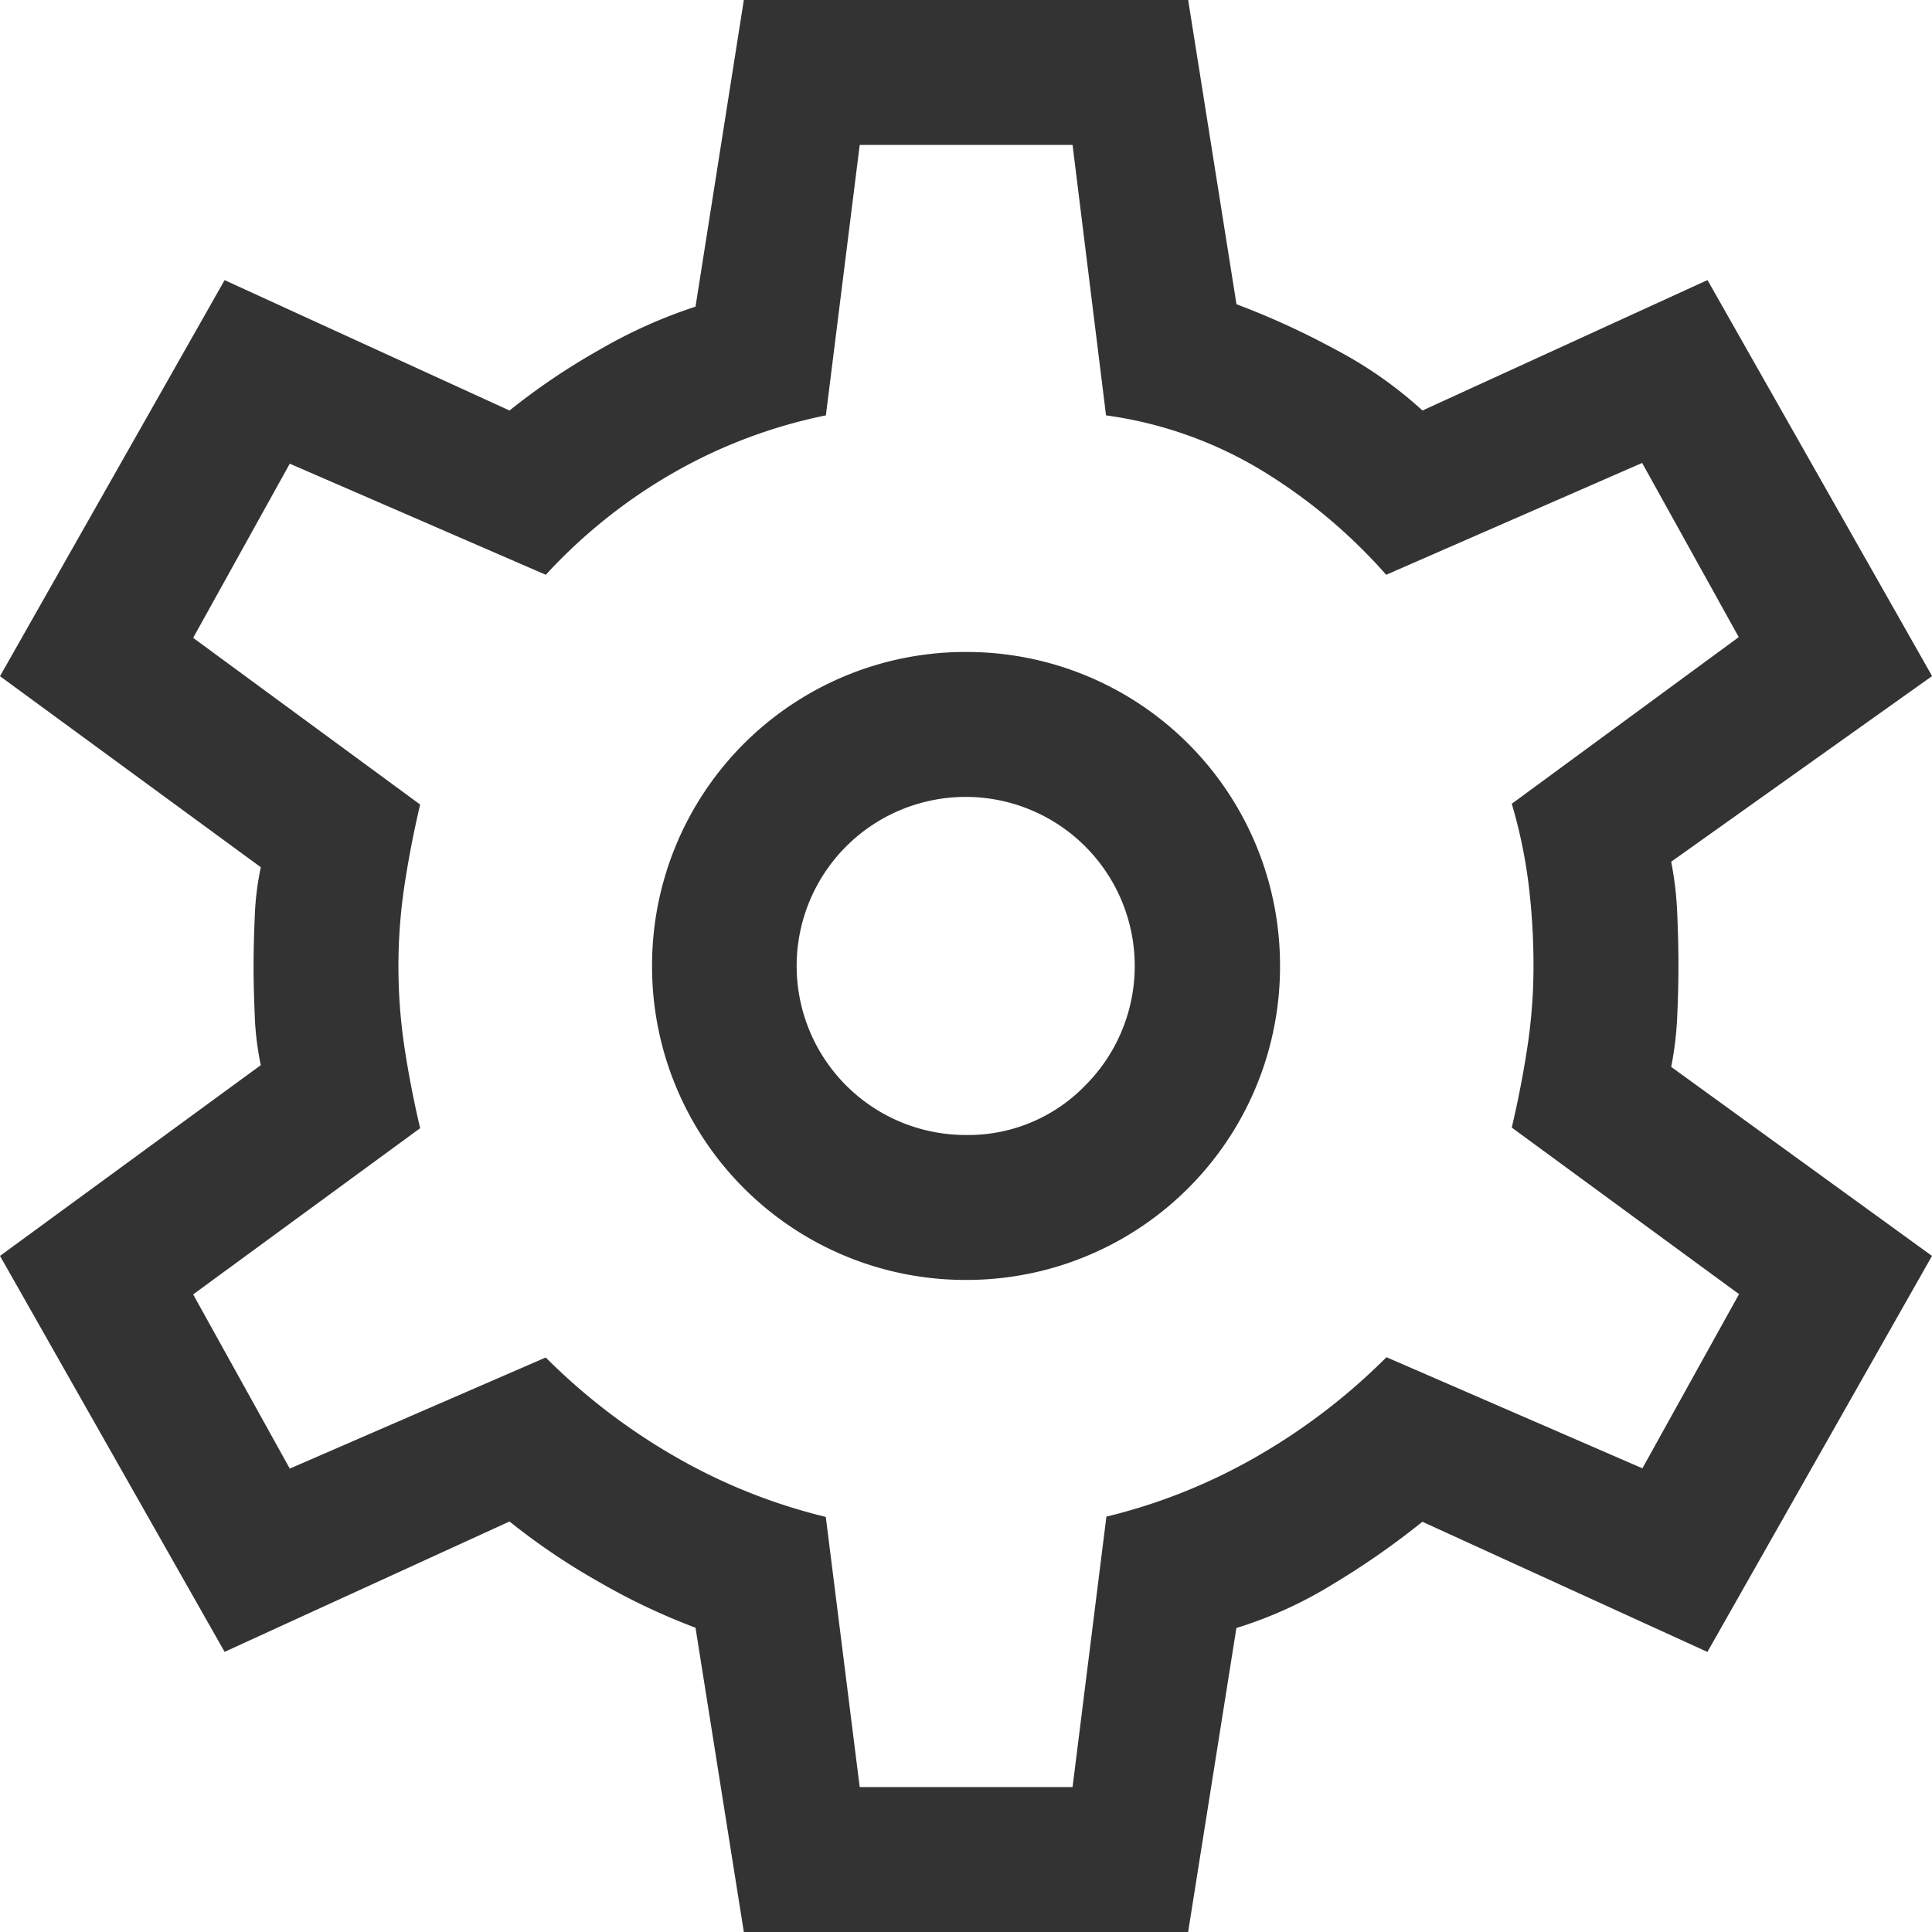 <svg height="21.075" viewBox="0 0 21.075 21.075" width="21.075" xmlns="http://www.w3.org/2000/svg"><path d="m12.114 25.075-.527-3.319a7.058 7.058 0 0 1 -1.054-.5 7.24 7.24 0 0 1 -.975-.659l-3.108 1.422-2.45-4.319 2.845-2.081a3.132 3.132 0 0 1 -.066-.54q-.013-.3-.013-.54t.013-.539a3.132 3.132 0 0 1 .066-.54l-2.845-2.084 2.45-4.32 3.108 1.422a7.24 7.24 0 0 1 .975-.659 5.451 5.451 0 0 1 1.054-.474l.527-3.345h4.847l.527 3.319a8.541 8.541 0 0 1 1.067.487 4.535 4.535 0 0 1 .962.672l3.109-1.423 2.45 4.32-2.846 2.025a3.712 3.712 0 0 1 .066.566q.013.3.013.566t-.013.553a3.668 3.668 0 0 1 -.066.553l2.845 2.062-2.45 4.32-3.109-1.42a8.74 8.74 0 0 1 -.962.672 4.591 4.591 0 0 1 -1.067.487l-.527 3.319zm2.424-7.113a3.418 3.418 0 0 0 3.425-3.425 3.418 3.418 0 0 0 -3.425-3.425 3.418 3.418 0 0 0 -3.425 3.425 3.418 3.418 0 0 0 3.425 3.425zm0-1.581a1.844 1.844 0 1 1 1.3-.54 1.777 1.777 0 0 1 -1.301.54zm-1.16 7.113h2.322l.369-2.95a6.213 6.213 0 0 0 1.646-.659 6.752 6.752 0 0 0 1.409-1.08l2.792 1.212 1.054-1.9-2.479-1.817q.105-.448.171-.883a5.883 5.883 0 0 0 .066-.883 7.328 7.328 0 0 0 -.053-.883 5.451 5.451 0 0 0 -.184-.883l2.476-1.818-1.054-1.9-2.792 1.22a5.872 5.872 0 0 0 -1.37-1.146 4.443 4.443 0 0 0 -1.686-.593l-.365-2.95h-2.322l-.369 2.95a5.582 5.582 0 0 0 -1.673.632 5.81 5.81 0 0 0 -1.382 1.107l-2.793-1.212-1.054 1.9 2.476 1.818q-.105.448-.171.883a5.946 5.946 0 0 0 0 1.765q.066.435.171.883l-2.476 1.813 1.054 1.9 2.792-1.212a6.752 6.752 0 0 0 1.409 1.08 6.213 6.213 0 0 0 1.646.659z" fill="#333" transform="translate(-4 -4)"/></svg>